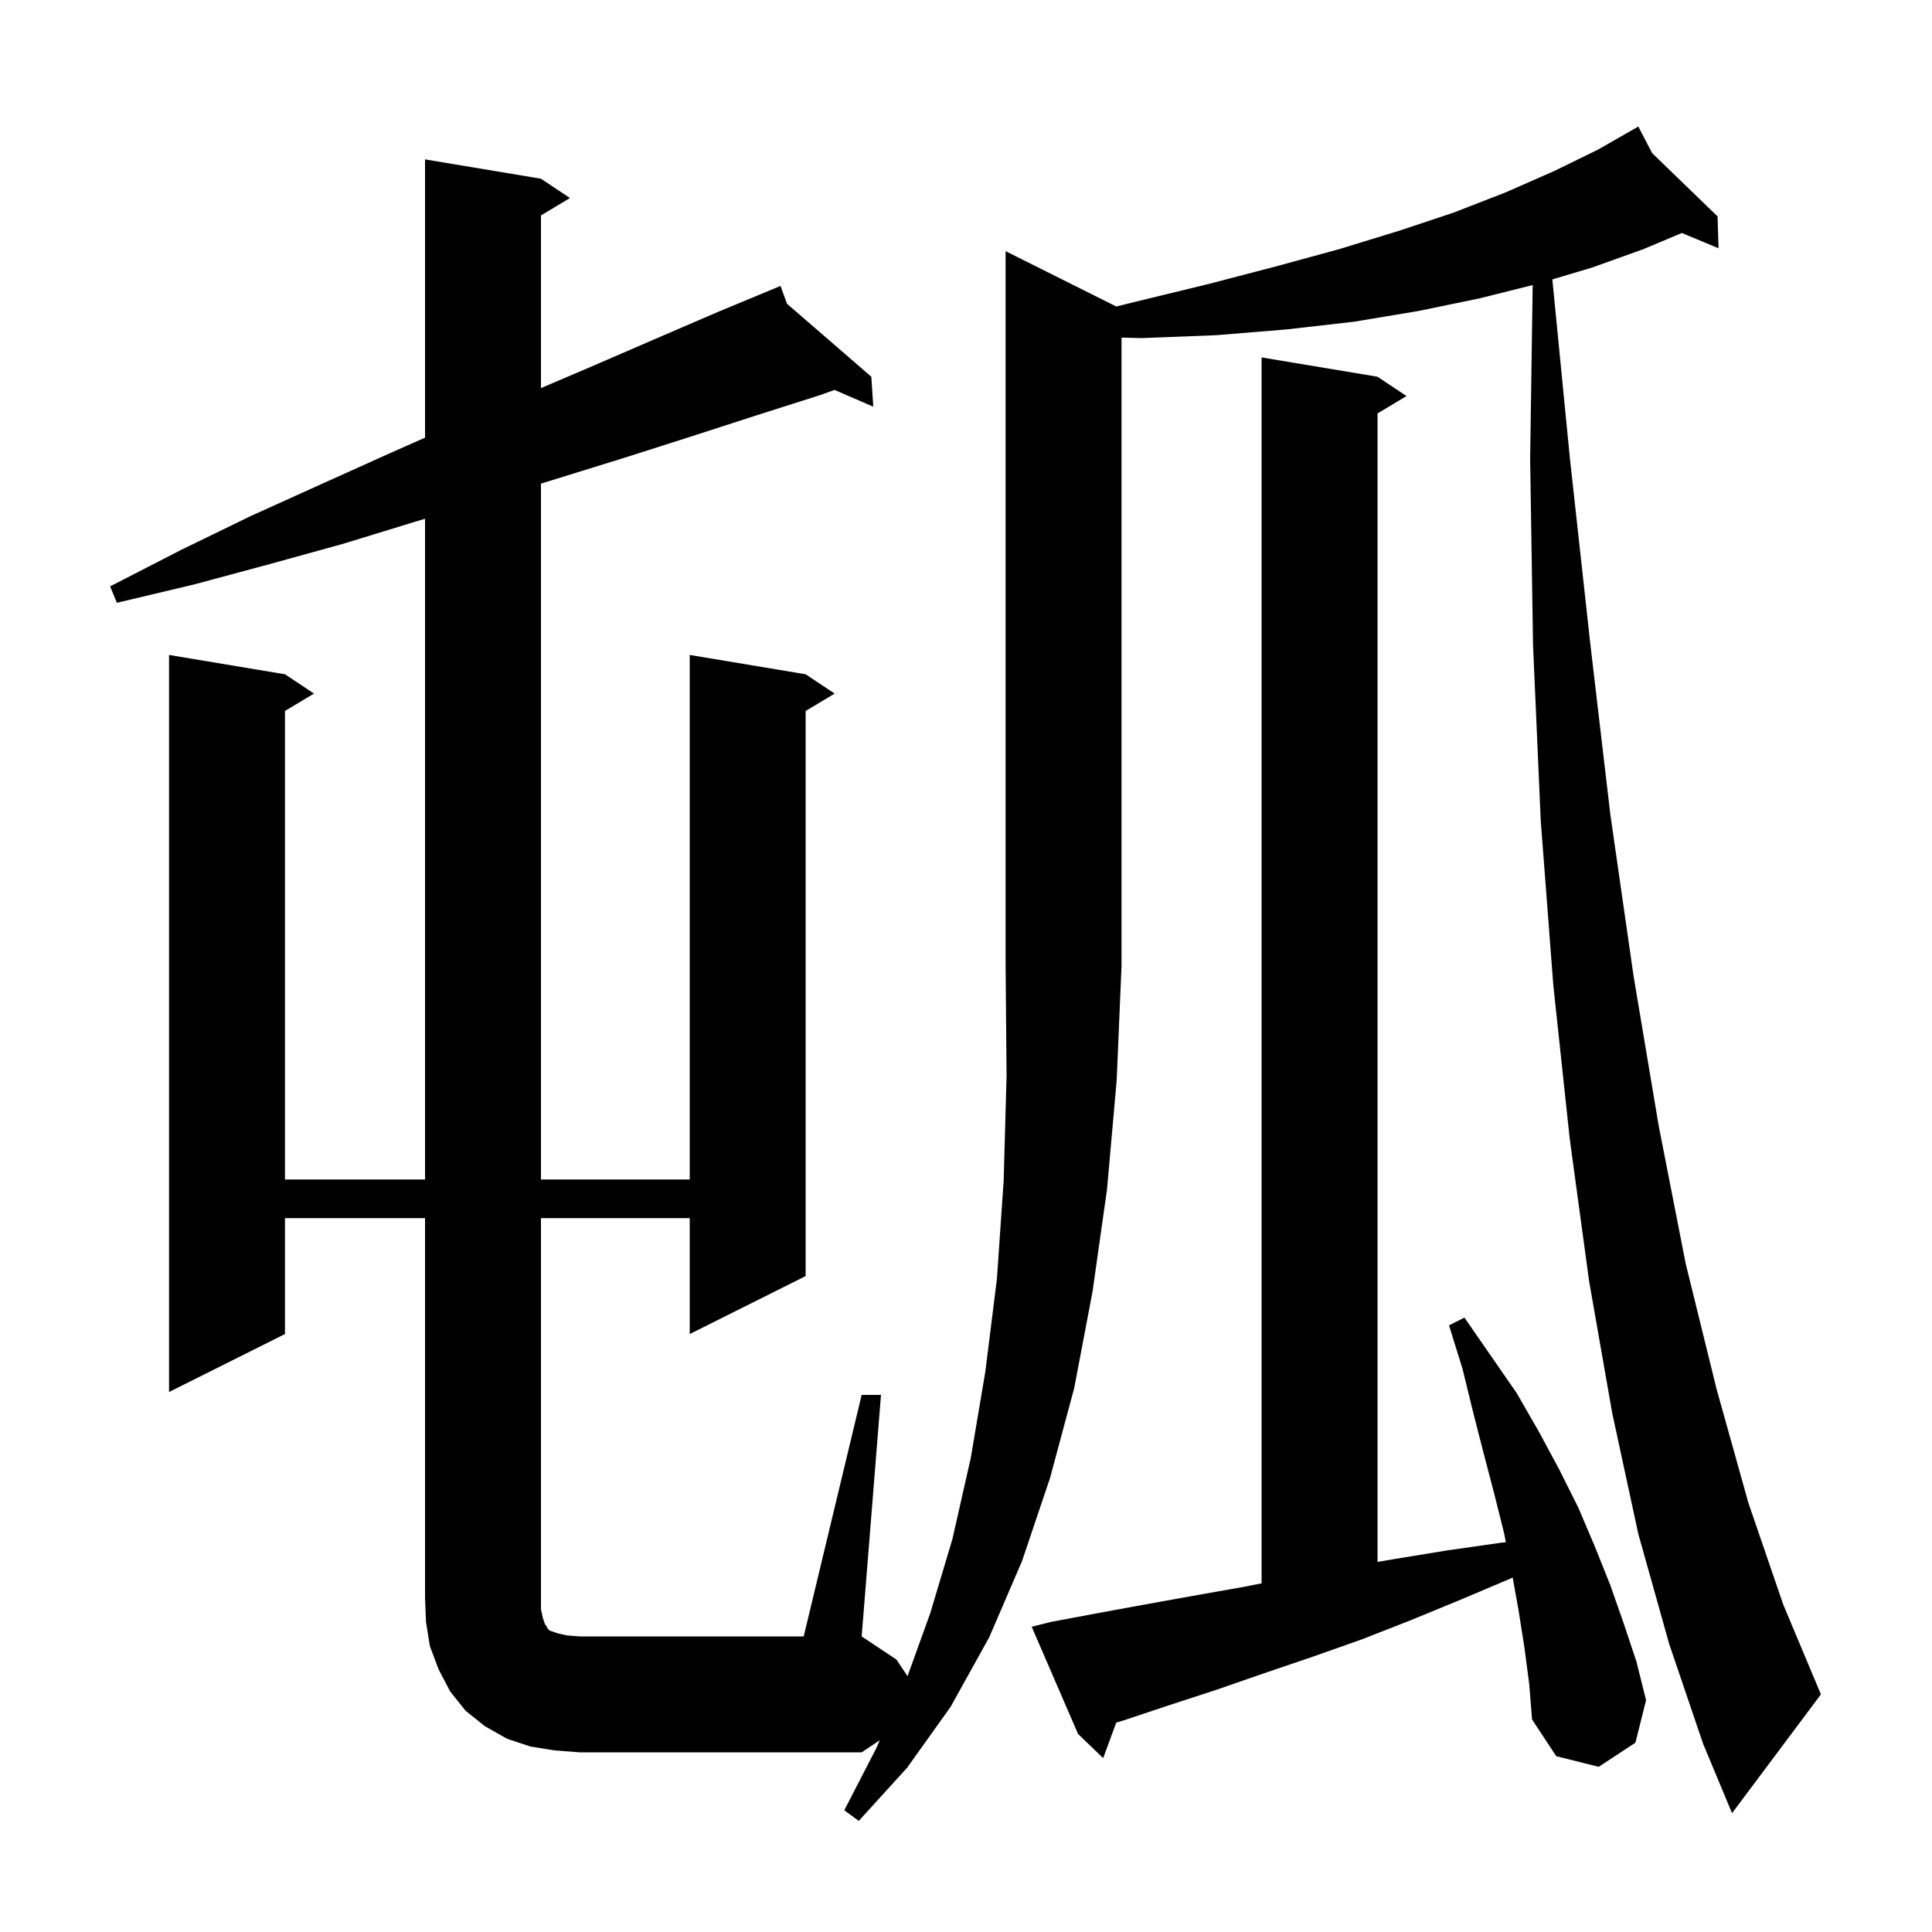 <svg xmlns="http://www.w3.org/2000/svg" xmlns:xlink="http://www.w3.org/1999/xlink" version="1.1" baseProfile="full" viewBox="0 0 200 200" width="200" height="200">
<g fill="black">
<path d="M 57.4 181.2 L 54.9 180.8 L 52.5 180.0 L 50.2 178.7 L 48.2 177.1 L 46.6 175.1 L 45.4 172.8 L 44.5 170.4 L 44.1 167.9 L 44.0 165.4 L 44.0 126.1 L 29.5 126.1 L 29.5 138.1 L 17.5 144.1 L 17.5 67.8 L 29.5 69.8 L 32.5 71.8 L 29.5 73.6 L 29.5 122.1 L 44.0 122.1 L 44.0 53.703 L 43.0 54.0 L 35.5 56.3 L 27.9 58.4 L 20.1 60.5 L 12.1 62.4 L 11.4 60.7 L 18.8 56.9 L 26.0 53.4 L 33.3 50.1 L 40.4 46.9 L 44.0 45.306 L 44.0 16.5 L 56.0 18.5 L 59.0 20.5 L 56.0 22.3 L 56.0 40.175 L 61.1 38.0 L 67.8 35.1 L 74.3 32.3 L 79.806 30.013 L 79.8 30.0 L 79.812 30.01 L 80.8 29.6 L 81.469 31.445 L 90.2 39.0 L 90.4 42.1 L 86.392 40.365 L 84.9 40.9 L 78.3 43.0 L 71.5 45.2 L 64.6 47.4 L 56.0 50.065 L 56.0 122.1 L 71.4 122.1 L 71.4 67.8 L 83.4 69.8 L 86.4 71.8 L 83.4 73.6 L 83.4 132.1 L 71.4 138.1 L 71.4 126.1 L 56.0 126.1 L 56.0 166.6 L 56.2 167.5 L 56.4 168.1 L 56.6 168.4 L 56.7 168.6 L 56.9 168.8 L 57.8 169.1 L 58.7 169.3 L 60.0 169.4 L 83.2 169.4 L 89.2 144.4 L 91.2 144.4 L 89.2 169.4 L 92.8 171.8 L 93.946 173.519 L 96.3 167.0 L 98.6 159.3 L 100.5 150.9 L 102.0 142.0 L 103.2 132.4 L 103.9 122.2 L 104.2 111.4 L 104.1 100.0 L 104.1 26.0 L 115.557 31.729 L 117.7 31.2 L 125.1 29.4 L 132.0 27.6 L 138.6 25.8 L 144.8 23.9 L 150.5 22.0 L 155.9 19.9 L 160.9 17.7 L 165.4 15.5 L 168.707 13.61 L 168.7 13.6 L 168.709 13.609 L 169.6 13.1 L 171.027 15.85 L 177.8 22.4 L 177.9 25.7 L 174.104 24.118 L 170.1 25.8 L 164.8 27.7 L 160.698 28.923 L 162.5 47.3 L 164.6 66.4 L 166.7 84.3 L 169.1 101.0 L 171.7 116.5 L 174.5 130.8 L 177.7 143.8 L 181.0 155.6 L 184.6 166.1 L 188.5 175.4 L 179.3 187.7 L 176.3 180.5 L 172.8 170.2 L 169.6 158.8 L 166.9 146.3 L 164.5 132.6 L 162.5 117.9 L 160.8 102.0 L 159.5 85.0 L 158.7 66.8 L 158.4 47.5 L 158.663 29.509 L 153.1 30.9 L 146.8 32.2 L 140.2 33.3 L 133.2 34.1 L 125.9 34.7 L 118.2 35.0 L 116.1 34.948 L 116.1 100.0 L 115.6 111.8 L 114.6 123.1 L 113.1 133.7 L 111.2 143.7 L 108.7 153.0 L 105.8 161.6 L 102.4 169.5 L 98.4 176.7 L 93.9 183.0 L 88.9 188.5 L 87.4 187.4 L 90.7 181.0 L 91.075 180.15 L 89.2 181.4 L 60.0 181.4 Z M 157.8 170.5 L 157.2 166.7 L 156.591 163.305 L 156.4 163.4 L 151.2 165.6 L 146.1 167.7 L 141.0 169.7 L 135.9 171.5 L 130.9 173.2 L 126.0 174.9 L 121.1 176.5 L 116.3 178.1 L 115.552 178.323 L 114.2 182.0 L 111.6 179.5 L 106.8 168.4 L 108.8 167.9 L 113.6 167.0 L 118.5 166.1 L 123.5 165.2 L 128.6 164.3 L 130.6 163.908 L 130.6 37.0 L 142.6 39.0 L 145.6 41.0 L 142.6 42.8 L 142.6 161.689 L 144.3 161.4 L 149.8 160.5 L 155.4 159.7 L 155.885 159.649 L 155.7 158.7 L 154.7 154.7 L 153.6 150.5 L 152.5 146.2 L 151.4 141.7 L 150.0 137.2 L 151.6 136.4 L 157.0 144.2 L 159.3 148.2 L 161.4 152.1 L 163.4 156.1 L 165.1 160.1 L 166.7 164.1 L 168.1 168.1 L 169.4 172.0 L 170.4 176.0 L 169.3 180.4 L 165.5 182.9 L 161.1 181.8 L 158.6 178.0 L 158.3 174.3 Z " />
</g>
</svg>